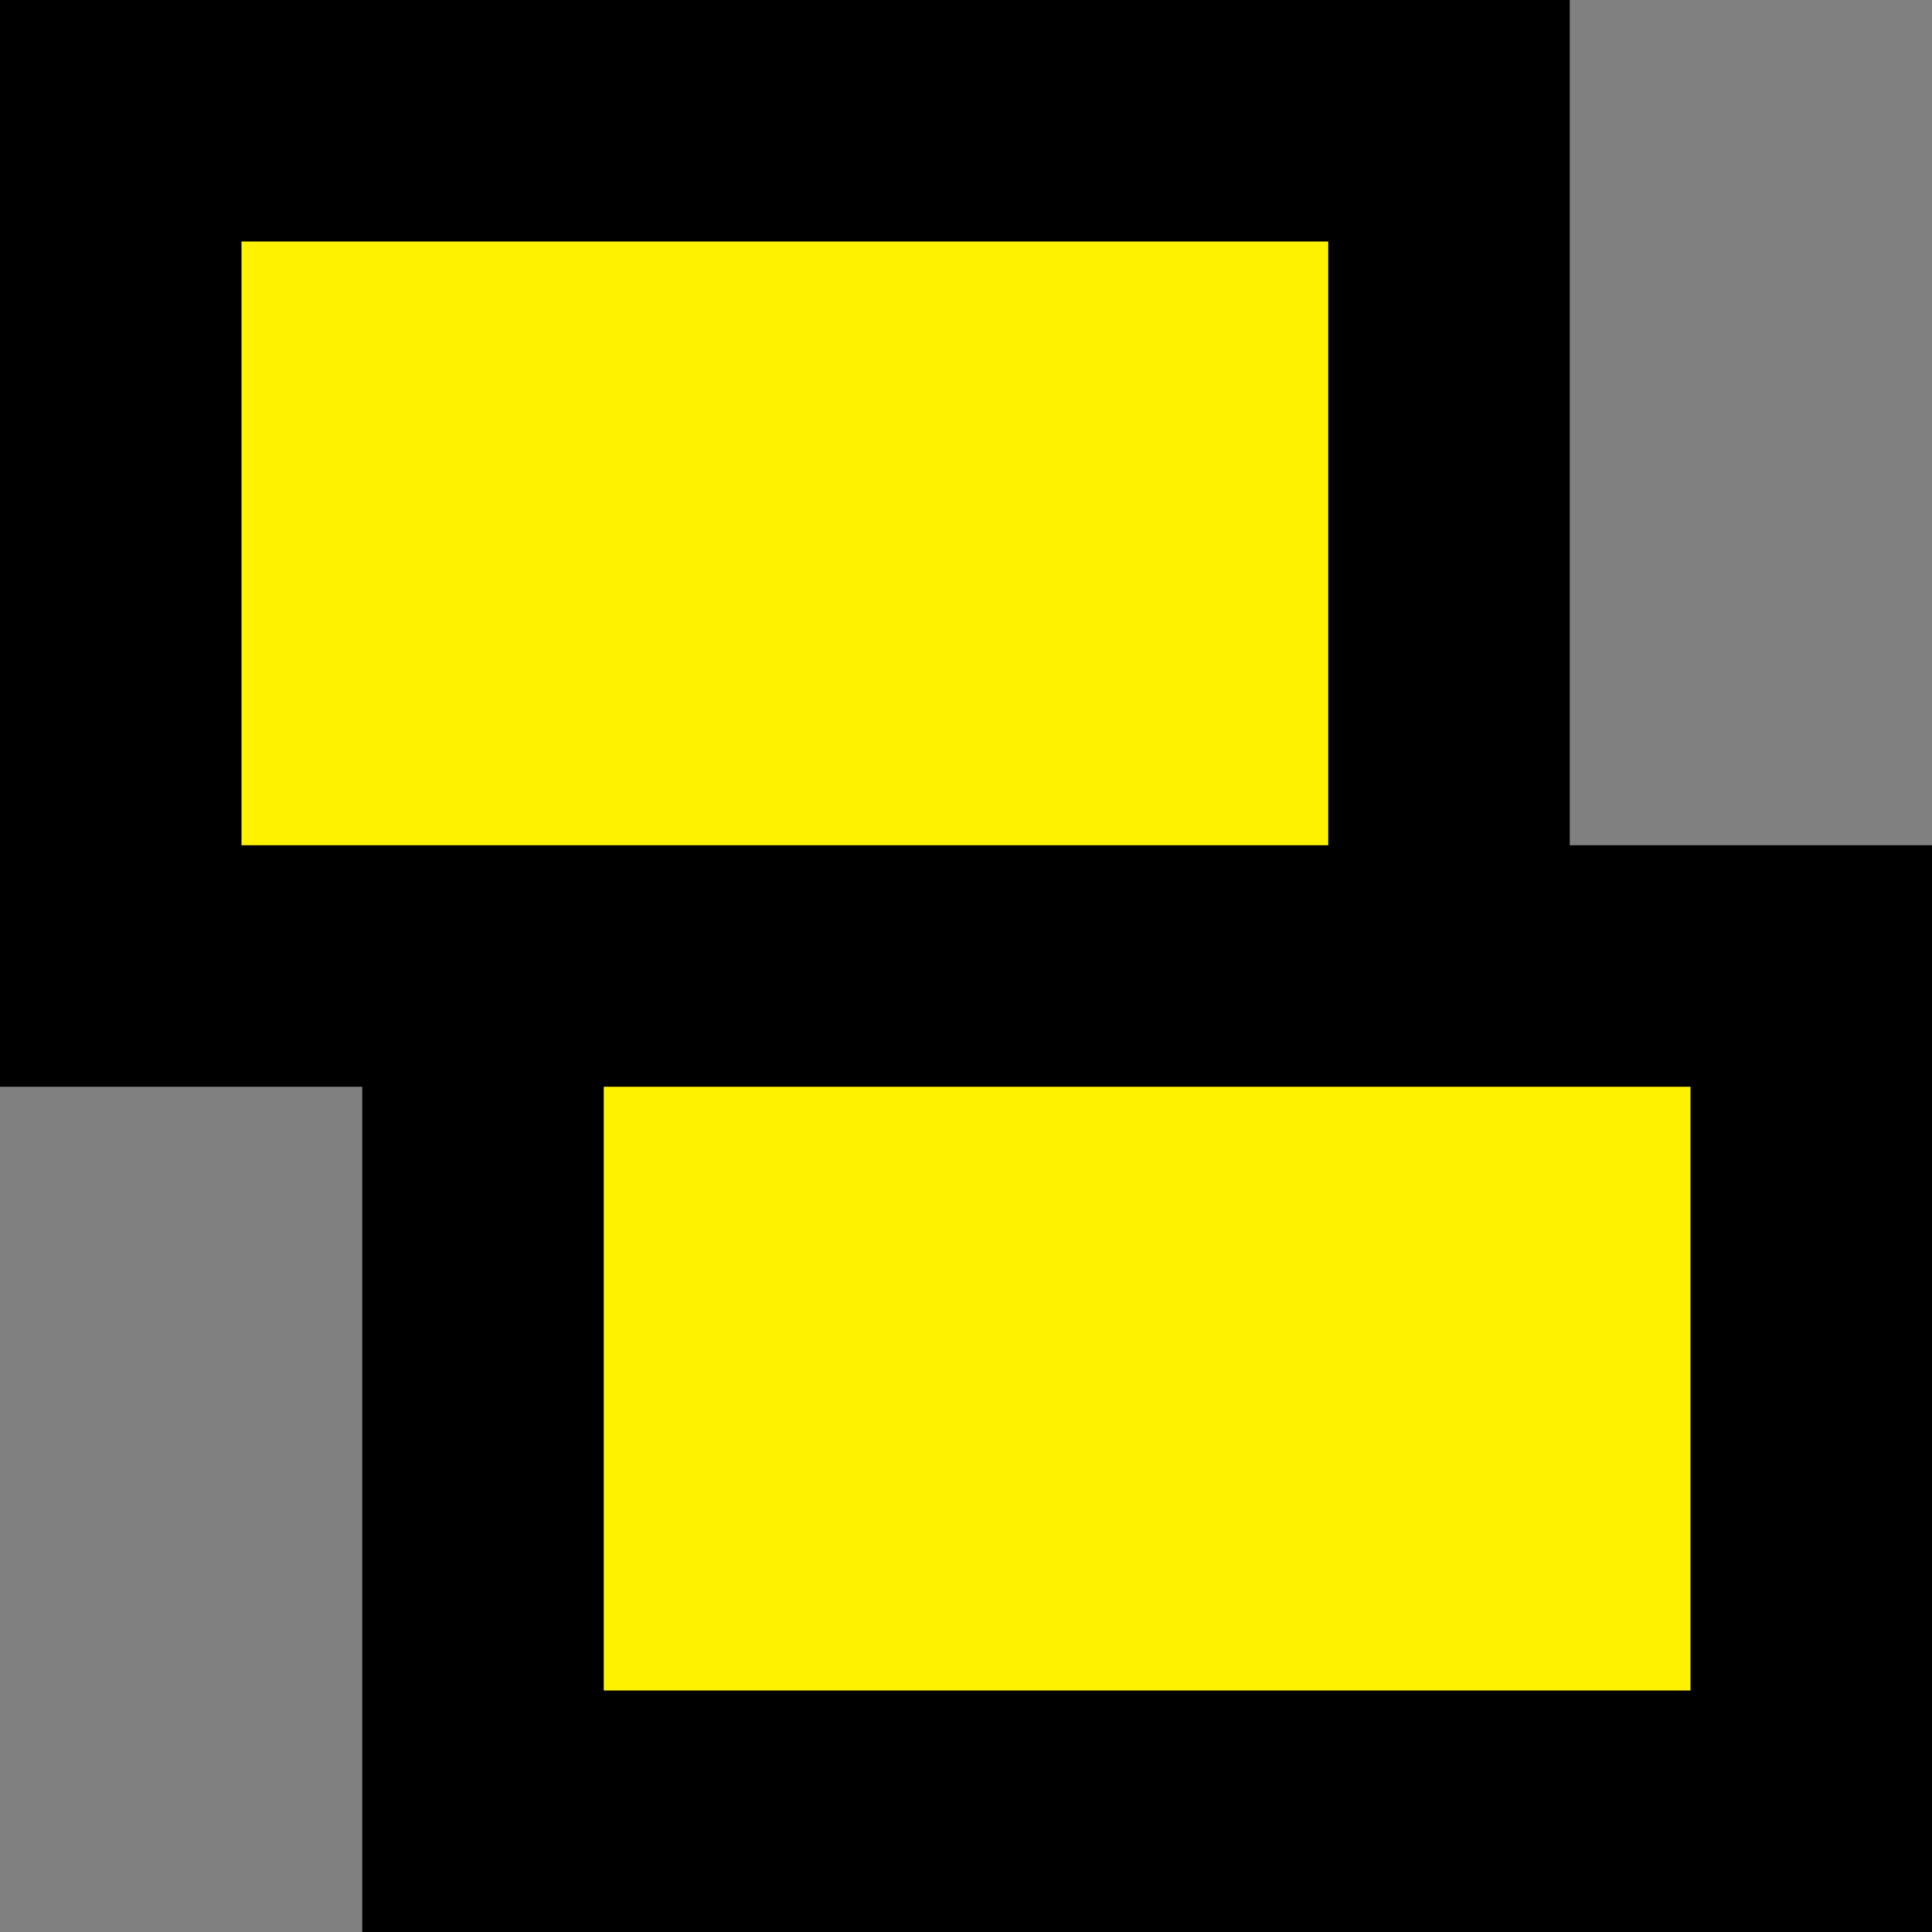 <svg xmlns="http://www.w3.org/2000/svg" version="1.1" xmlns:xlink="http://www.w3.org/1999/xlink" width="1600" height="1600"><rect width="100%" height="100%" fill="#808080" stroke="none"/><svg id="SvgjsSvg1016" xmlns="http://www.w3.org/2000/svg" version="1.1" viewBox="0 0 1600 1600">
  <!-- Generator: Adobe Illustrator 29.5.1, SVG Export Plug-In . SVG Version: 2.1.0 Build 141)  -->
  <polygon points="1300 700 1300 0 0 0 0 900 300 900 300 1600 1600 1600 1600 700 1300 700"></polygon>
  <rect x="500" y="900" width="900" height="500" fill="#fef200"></rect>
  <rect x="200" y="200" width="900" height="500" fill="#fef200"></rect>
</svg><style>@media (prefers-color-scheme: light) { :root { filter: none; } }
@media (prefers-color-scheme: dark) { :root { filter: none; } }
</style></svg>